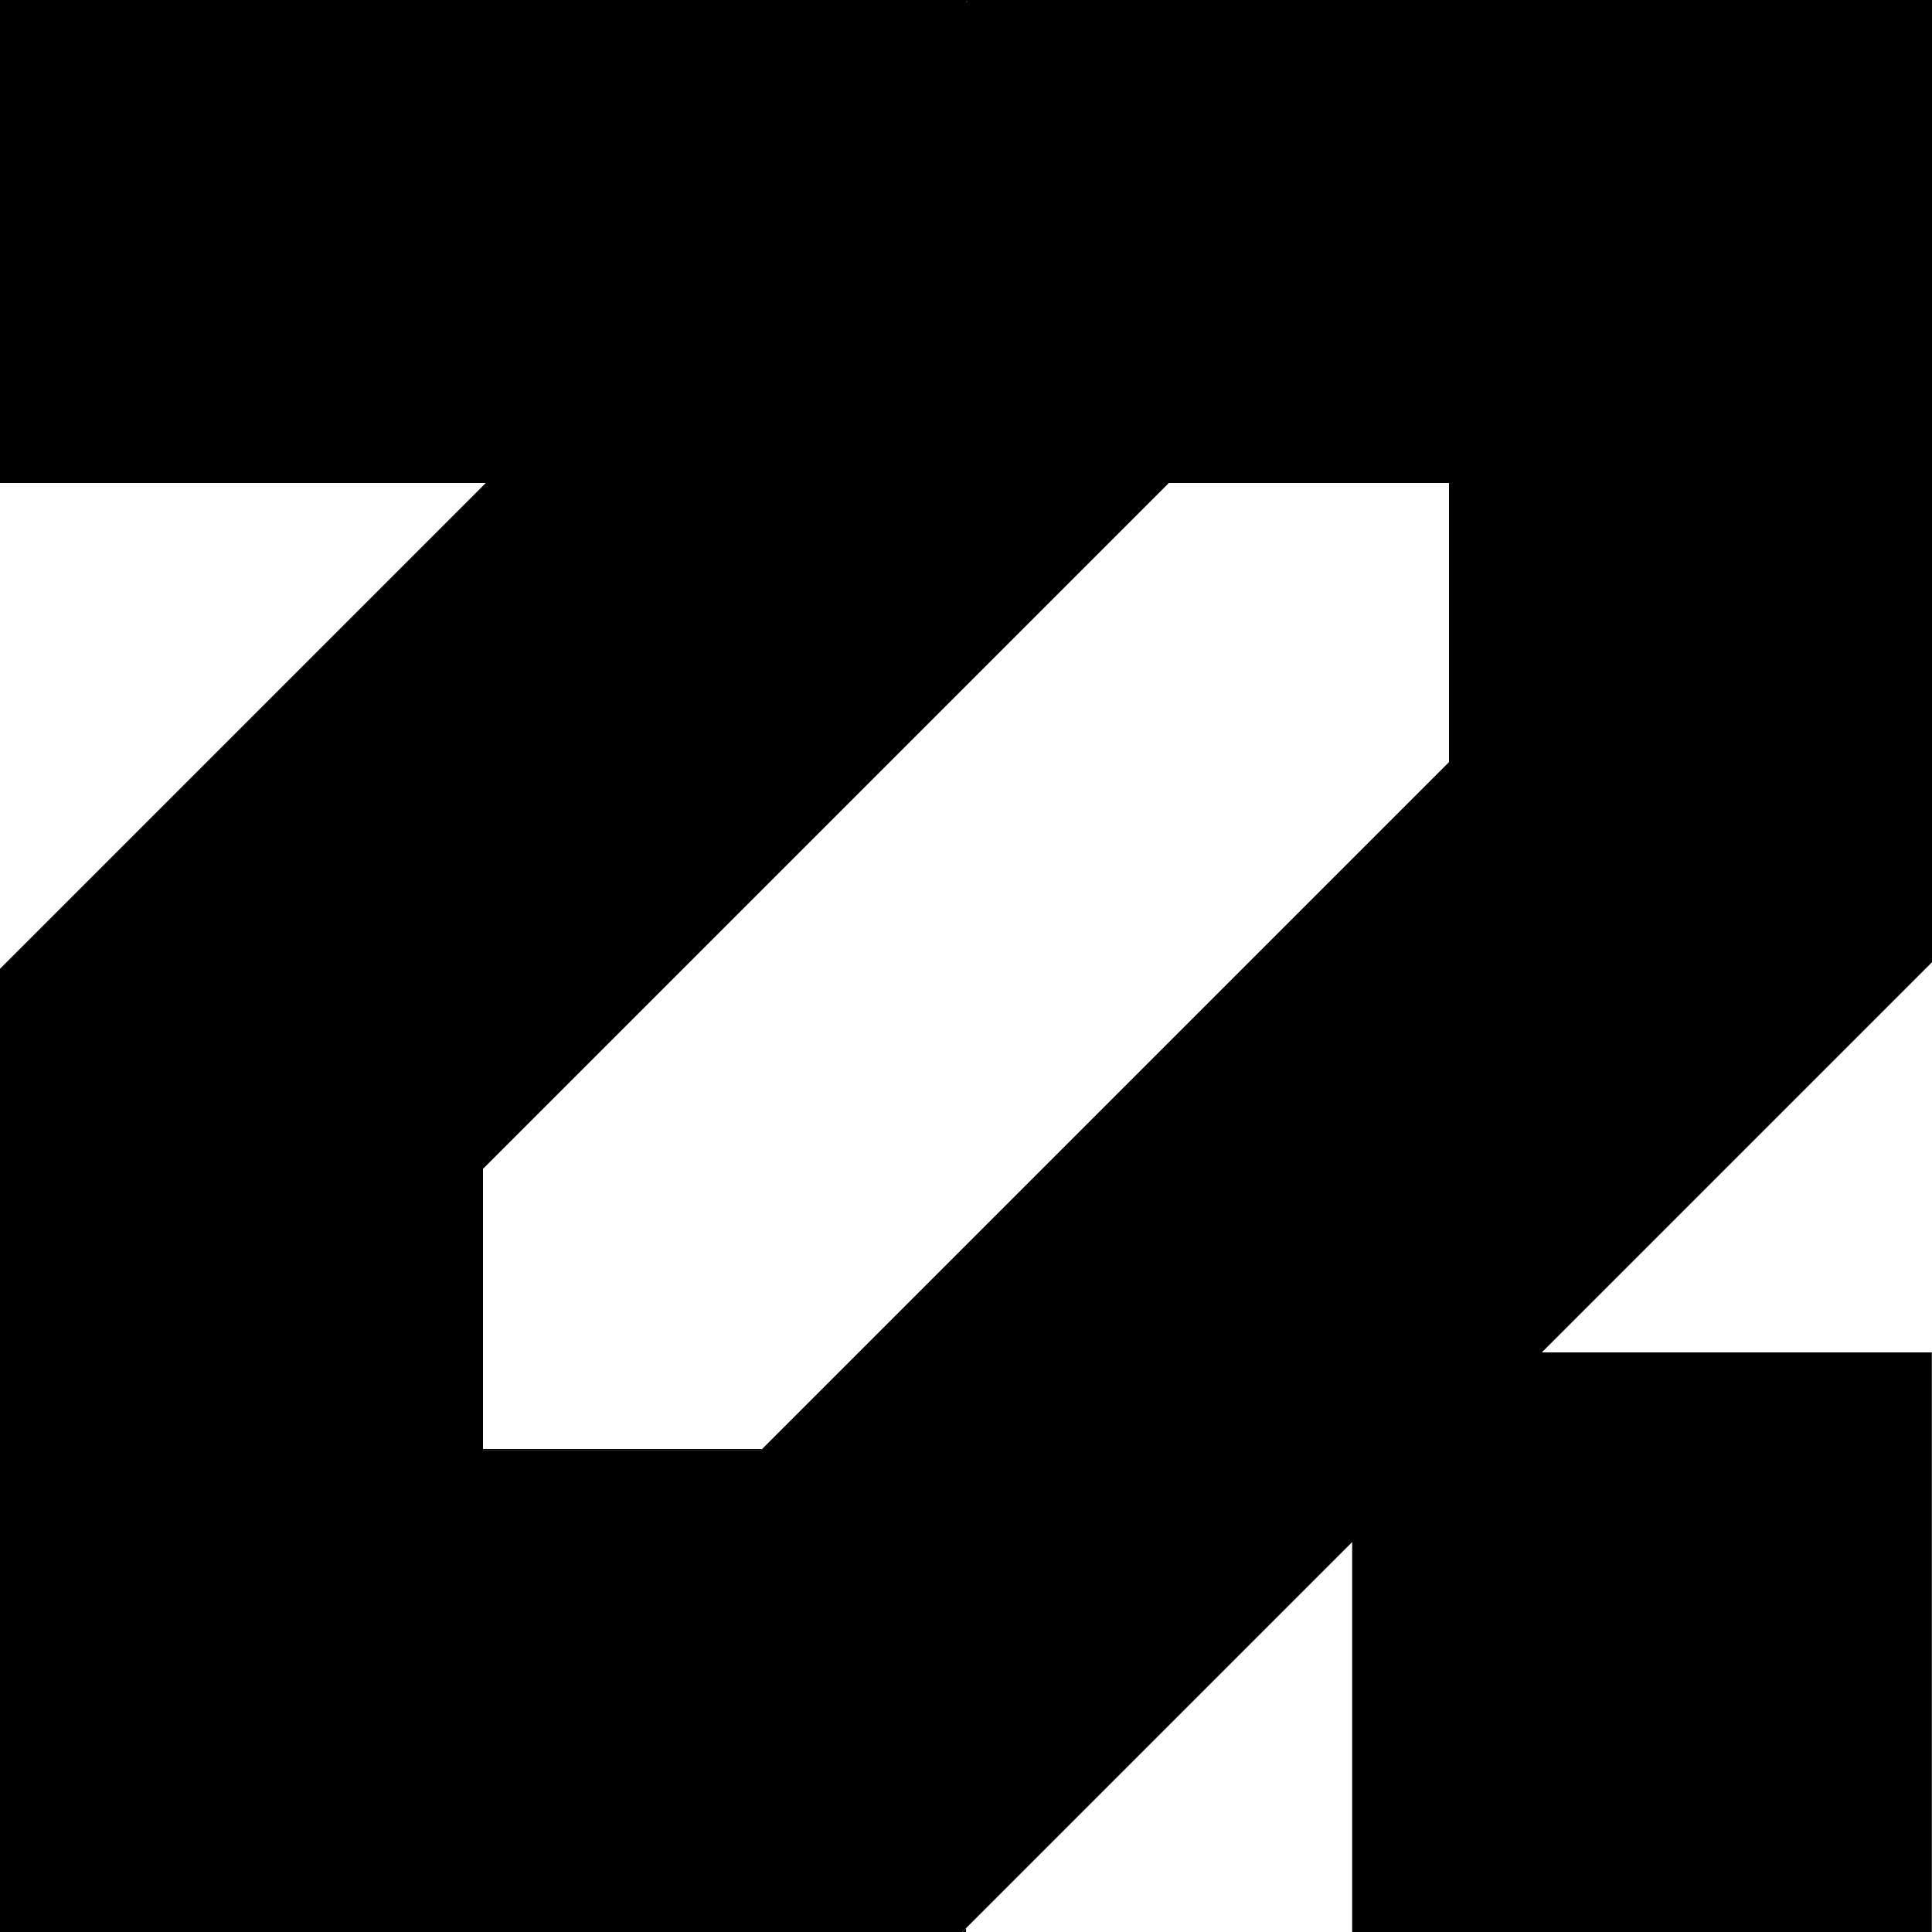 <?xml version="1.0" encoding="UTF-8"?> <svg xmlns="http://www.w3.org/2000/svg" width="32" height="32" viewBox="0 0 32 32" fill="none"><g clip-path="url(#clip0_332_150)"><path d="M0 0V8H8.046L0 16.046V32H15.937L32 15.937V0H0ZM16 0.023H16.023L16 0.046V0.023ZM24 12.623L12.623 24L12.6 24.023H8V19.36L19.337 8.023L19.36 8H24V12.623Z" fill="black"></path><path d="M16.022 0.023L16 0.045V0.023H16.022Z" fill="black"></path><path d="M12.623 24L12.6 24.023H8V24H12.623Z" fill="black"></path><path d="M16.001 31.937V32H15.938L16.001 31.937Z" fill="black"></path><path d="M31.997 22.4H22.396V32H31.997V22.4Z" fill="black"></path></g><defs><clipPath id="clip0_332_150"><rect width="32" height="32" fill="white"></rect></clipPath></defs></svg> 